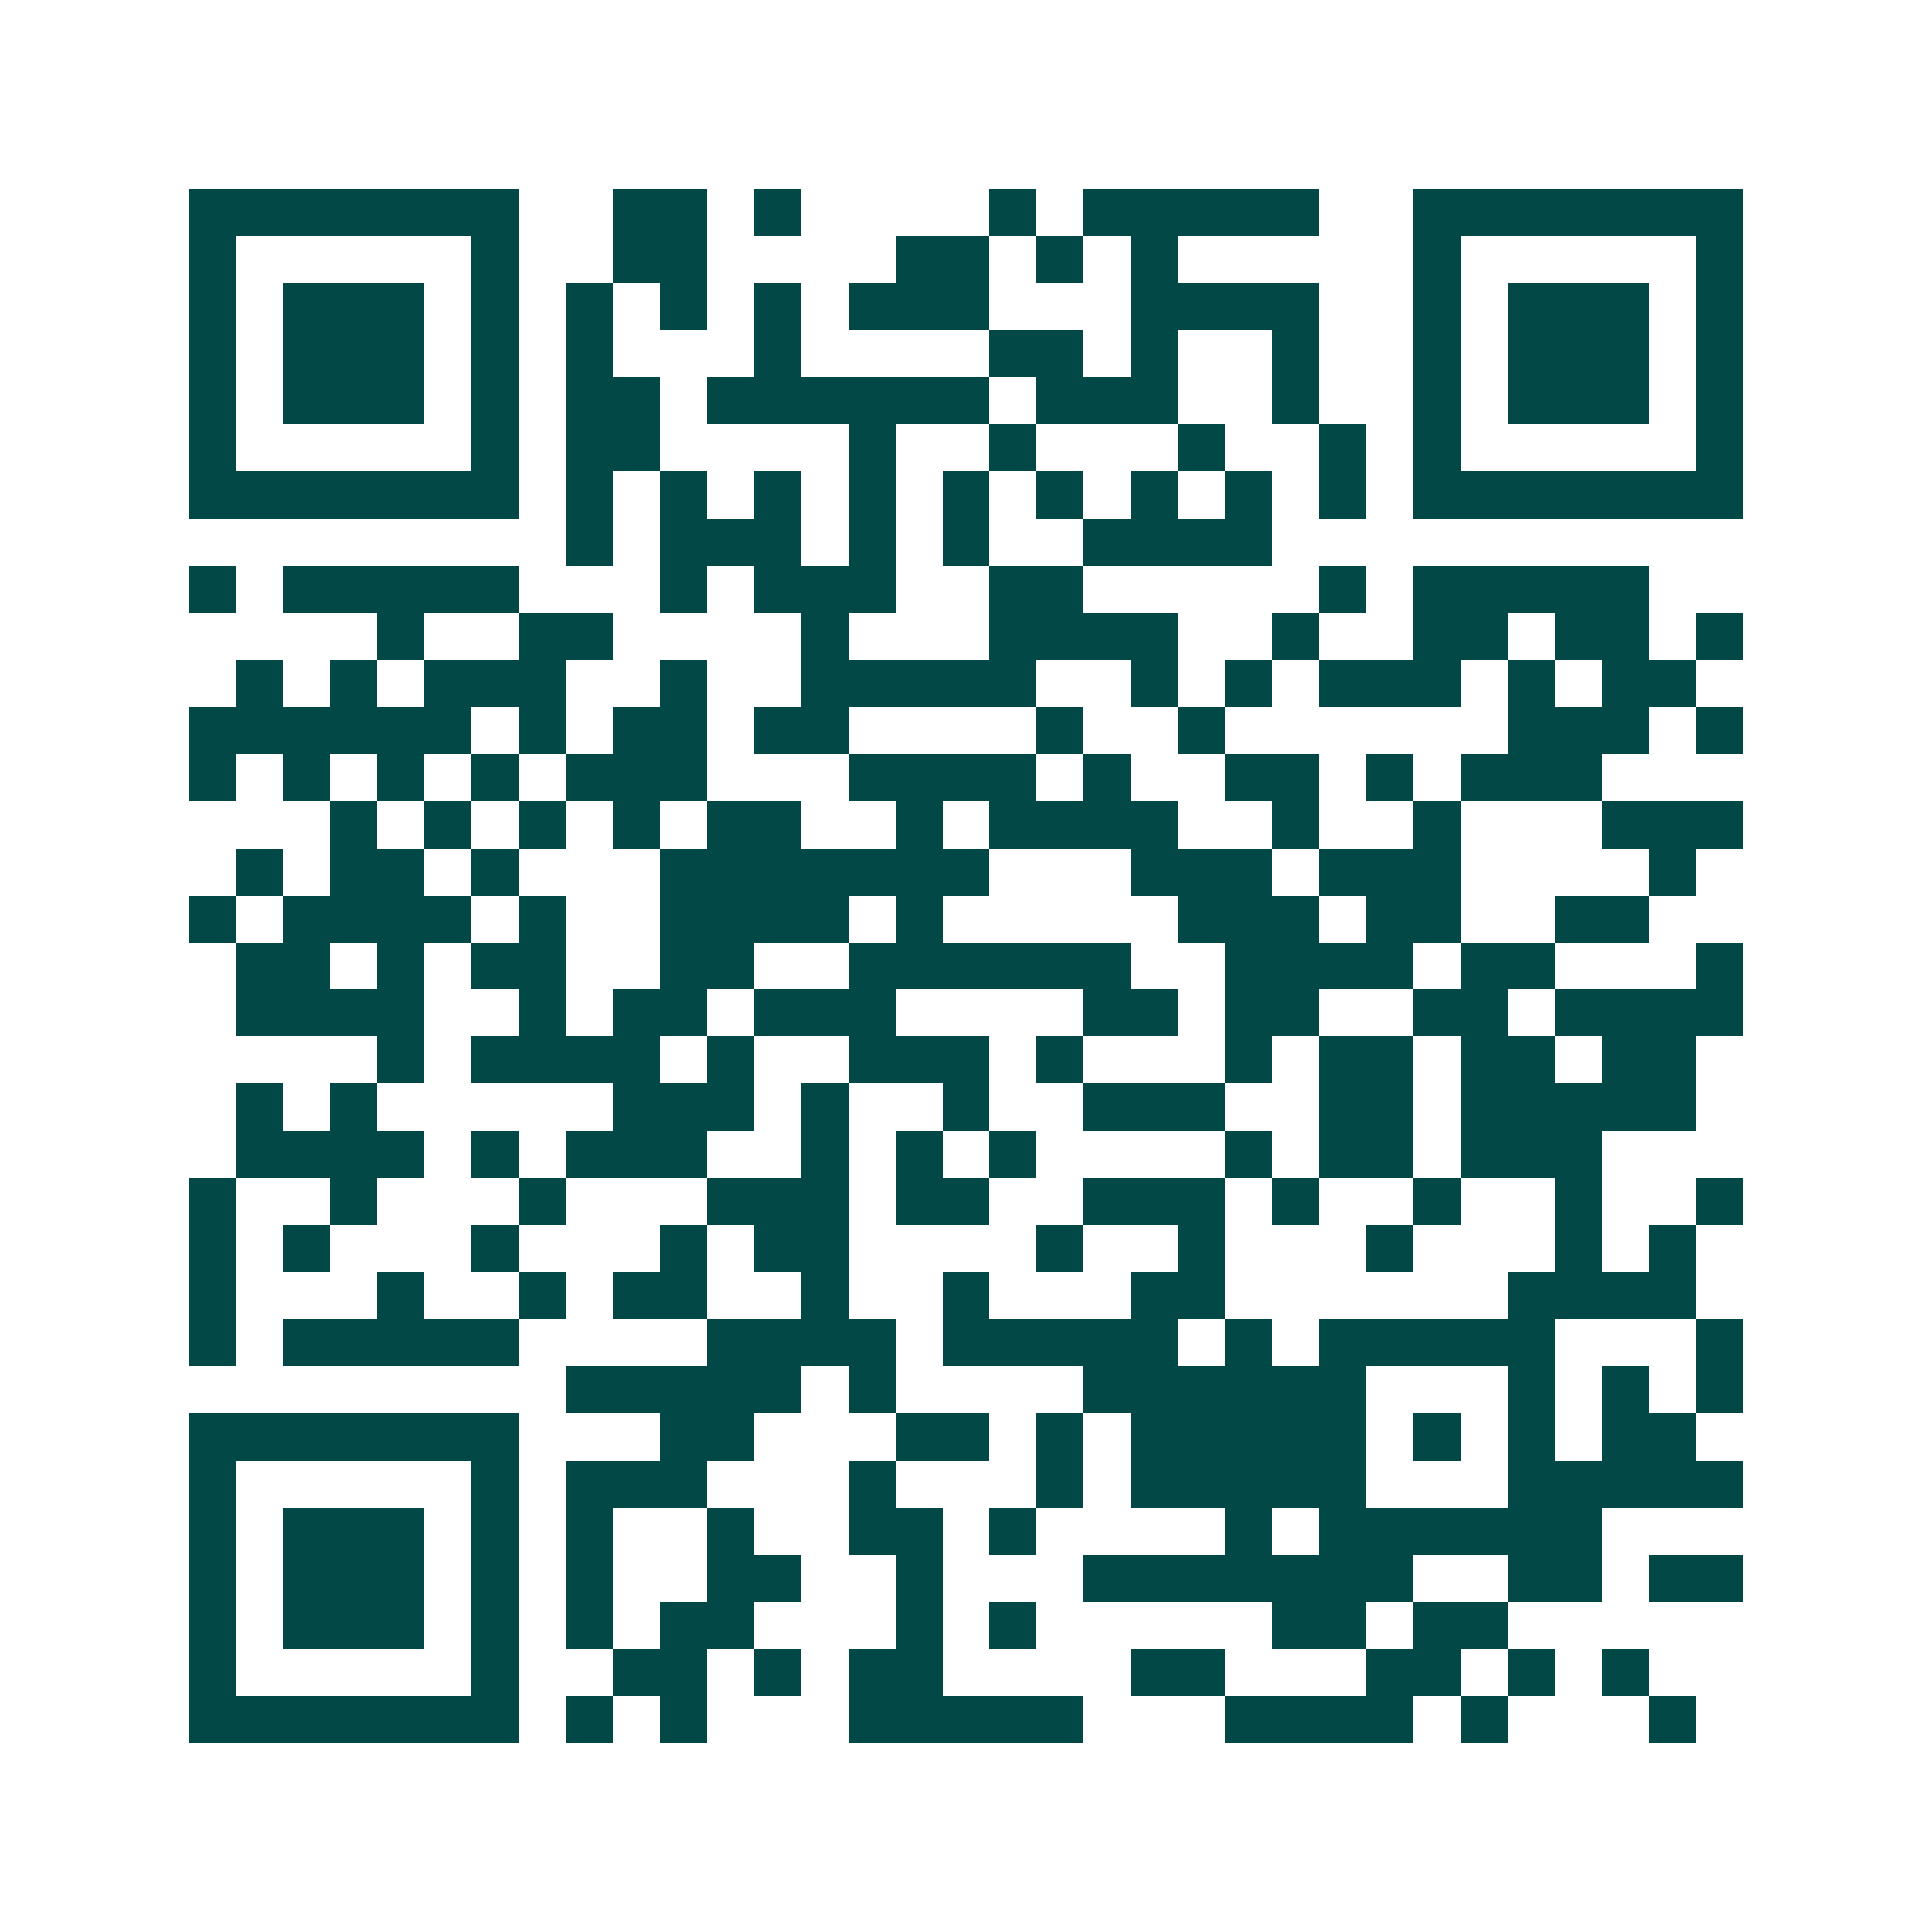 <svg xmlns="http://www.w3.org/2000/svg" width="200" height="200" viewBox="0 0 41 41" shape-rendering="crispEdges"><path fill="#ffffff" d="M0 0h41v41H0z"/><path stroke="#014847" d="M4 4.5h7m2 0h2m1 0h1m4 0h1m1 0h5m2 0h7M4 5.5h1m5 0h1m2 0h2m4 0h2m1 0h1m1 0h1m5 0h1m5 0h1M4 6.5h1m1 0h3m1 0h1m1 0h1m1 0h1m1 0h1m1 0h3m3 0h4m2 0h1m1 0h3m1 0h1M4 7.5h1m1 0h3m1 0h1m1 0h1m3 0h1m4 0h2m1 0h1m2 0h1m2 0h1m1 0h3m1 0h1M4 8.5h1m1 0h3m1 0h1m1 0h2m1 0h6m1 0h3m2 0h1m2 0h1m1 0h3m1 0h1M4 9.5h1m5 0h1m1 0h2m4 0h1m2 0h1m3 0h1m2 0h1m1 0h1m5 0h1M4 10.5h7m1 0h1m1 0h1m1 0h1m1 0h1m1 0h1m1 0h1m1 0h1m1 0h1m1 0h1m1 0h7M12 11.5h1m1 0h3m1 0h1m1 0h1m2 0h4M4 12.5h1m1 0h5m3 0h1m1 0h3m2 0h2m5 0h1m1 0h5M8 13.5h1m2 0h2m4 0h1m3 0h4m2 0h1m2 0h2m1 0h2m1 0h1M5 14.5h1m1 0h1m1 0h3m2 0h1m2 0h5m2 0h1m1 0h1m1 0h3m1 0h1m1 0h2M4 15.5h6m1 0h1m1 0h2m1 0h2m4 0h1m2 0h1m6 0h3m1 0h1M4 16.5h1m1 0h1m1 0h1m1 0h1m1 0h3m3 0h4m1 0h1m2 0h2m1 0h1m1 0h3M7 17.5h1m1 0h1m1 0h1m1 0h1m1 0h2m2 0h1m1 0h4m2 0h1m2 0h1m3 0h3M5 18.5h1m1 0h2m1 0h1m3 0h7m3 0h3m1 0h3m4 0h1M4 19.5h1m1 0h4m1 0h1m2 0h4m1 0h1m5 0h3m1 0h2m2 0h2M5 20.5h2m1 0h1m1 0h2m2 0h2m2 0h6m2 0h4m1 0h2m3 0h1M5 21.5h4m2 0h1m1 0h2m1 0h3m4 0h2m1 0h2m2 0h2m1 0h4M8 22.5h1m1 0h4m1 0h1m2 0h3m1 0h1m3 0h1m1 0h2m1 0h2m1 0h2M5 23.5h1m1 0h1m5 0h3m1 0h1m2 0h1m2 0h3m2 0h2m1 0h5M5 24.5h4m1 0h1m1 0h3m2 0h1m1 0h1m1 0h1m4 0h1m1 0h2m1 0h3M4 25.5h1m2 0h1m3 0h1m3 0h3m1 0h2m2 0h3m1 0h1m2 0h1m2 0h1m2 0h1M4 26.5h1m1 0h1m3 0h1m3 0h1m1 0h2m4 0h1m2 0h1m3 0h1m3 0h1m1 0h1M4 27.5h1m3 0h1m2 0h1m1 0h2m2 0h1m2 0h1m3 0h2m6 0h4M4 28.5h1m1 0h5m4 0h4m1 0h5m1 0h1m1 0h5m3 0h1M12 29.5h5m1 0h1m4 0h6m3 0h1m1 0h1m1 0h1M4 30.5h7m3 0h2m3 0h2m1 0h1m1 0h5m1 0h1m1 0h1m1 0h2M4 31.5h1m5 0h1m1 0h3m3 0h1m3 0h1m1 0h5m3 0h5M4 32.5h1m1 0h3m1 0h1m1 0h1m2 0h1m2 0h2m1 0h1m4 0h1m1 0h6M4 33.5h1m1 0h3m1 0h1m1 0h1m2 0h2m2 0h1m3 0h7m2 0h2m1 0h2M4 34.5h1m1 0h3m1 0h1m1 0h1m1 0h2m3 0h1m1 0h1m5 0h2m1 0h2M4 35.5h1m5 0h1m2 0h2m1 0h1m1 0h2m4 0h2m3 0h2m1 0h1m1 0h1M4 36.5h7m1 0h1m1 0h1m3 0h5m3 0h4m1 0h1m3 0h1"/></svg>
